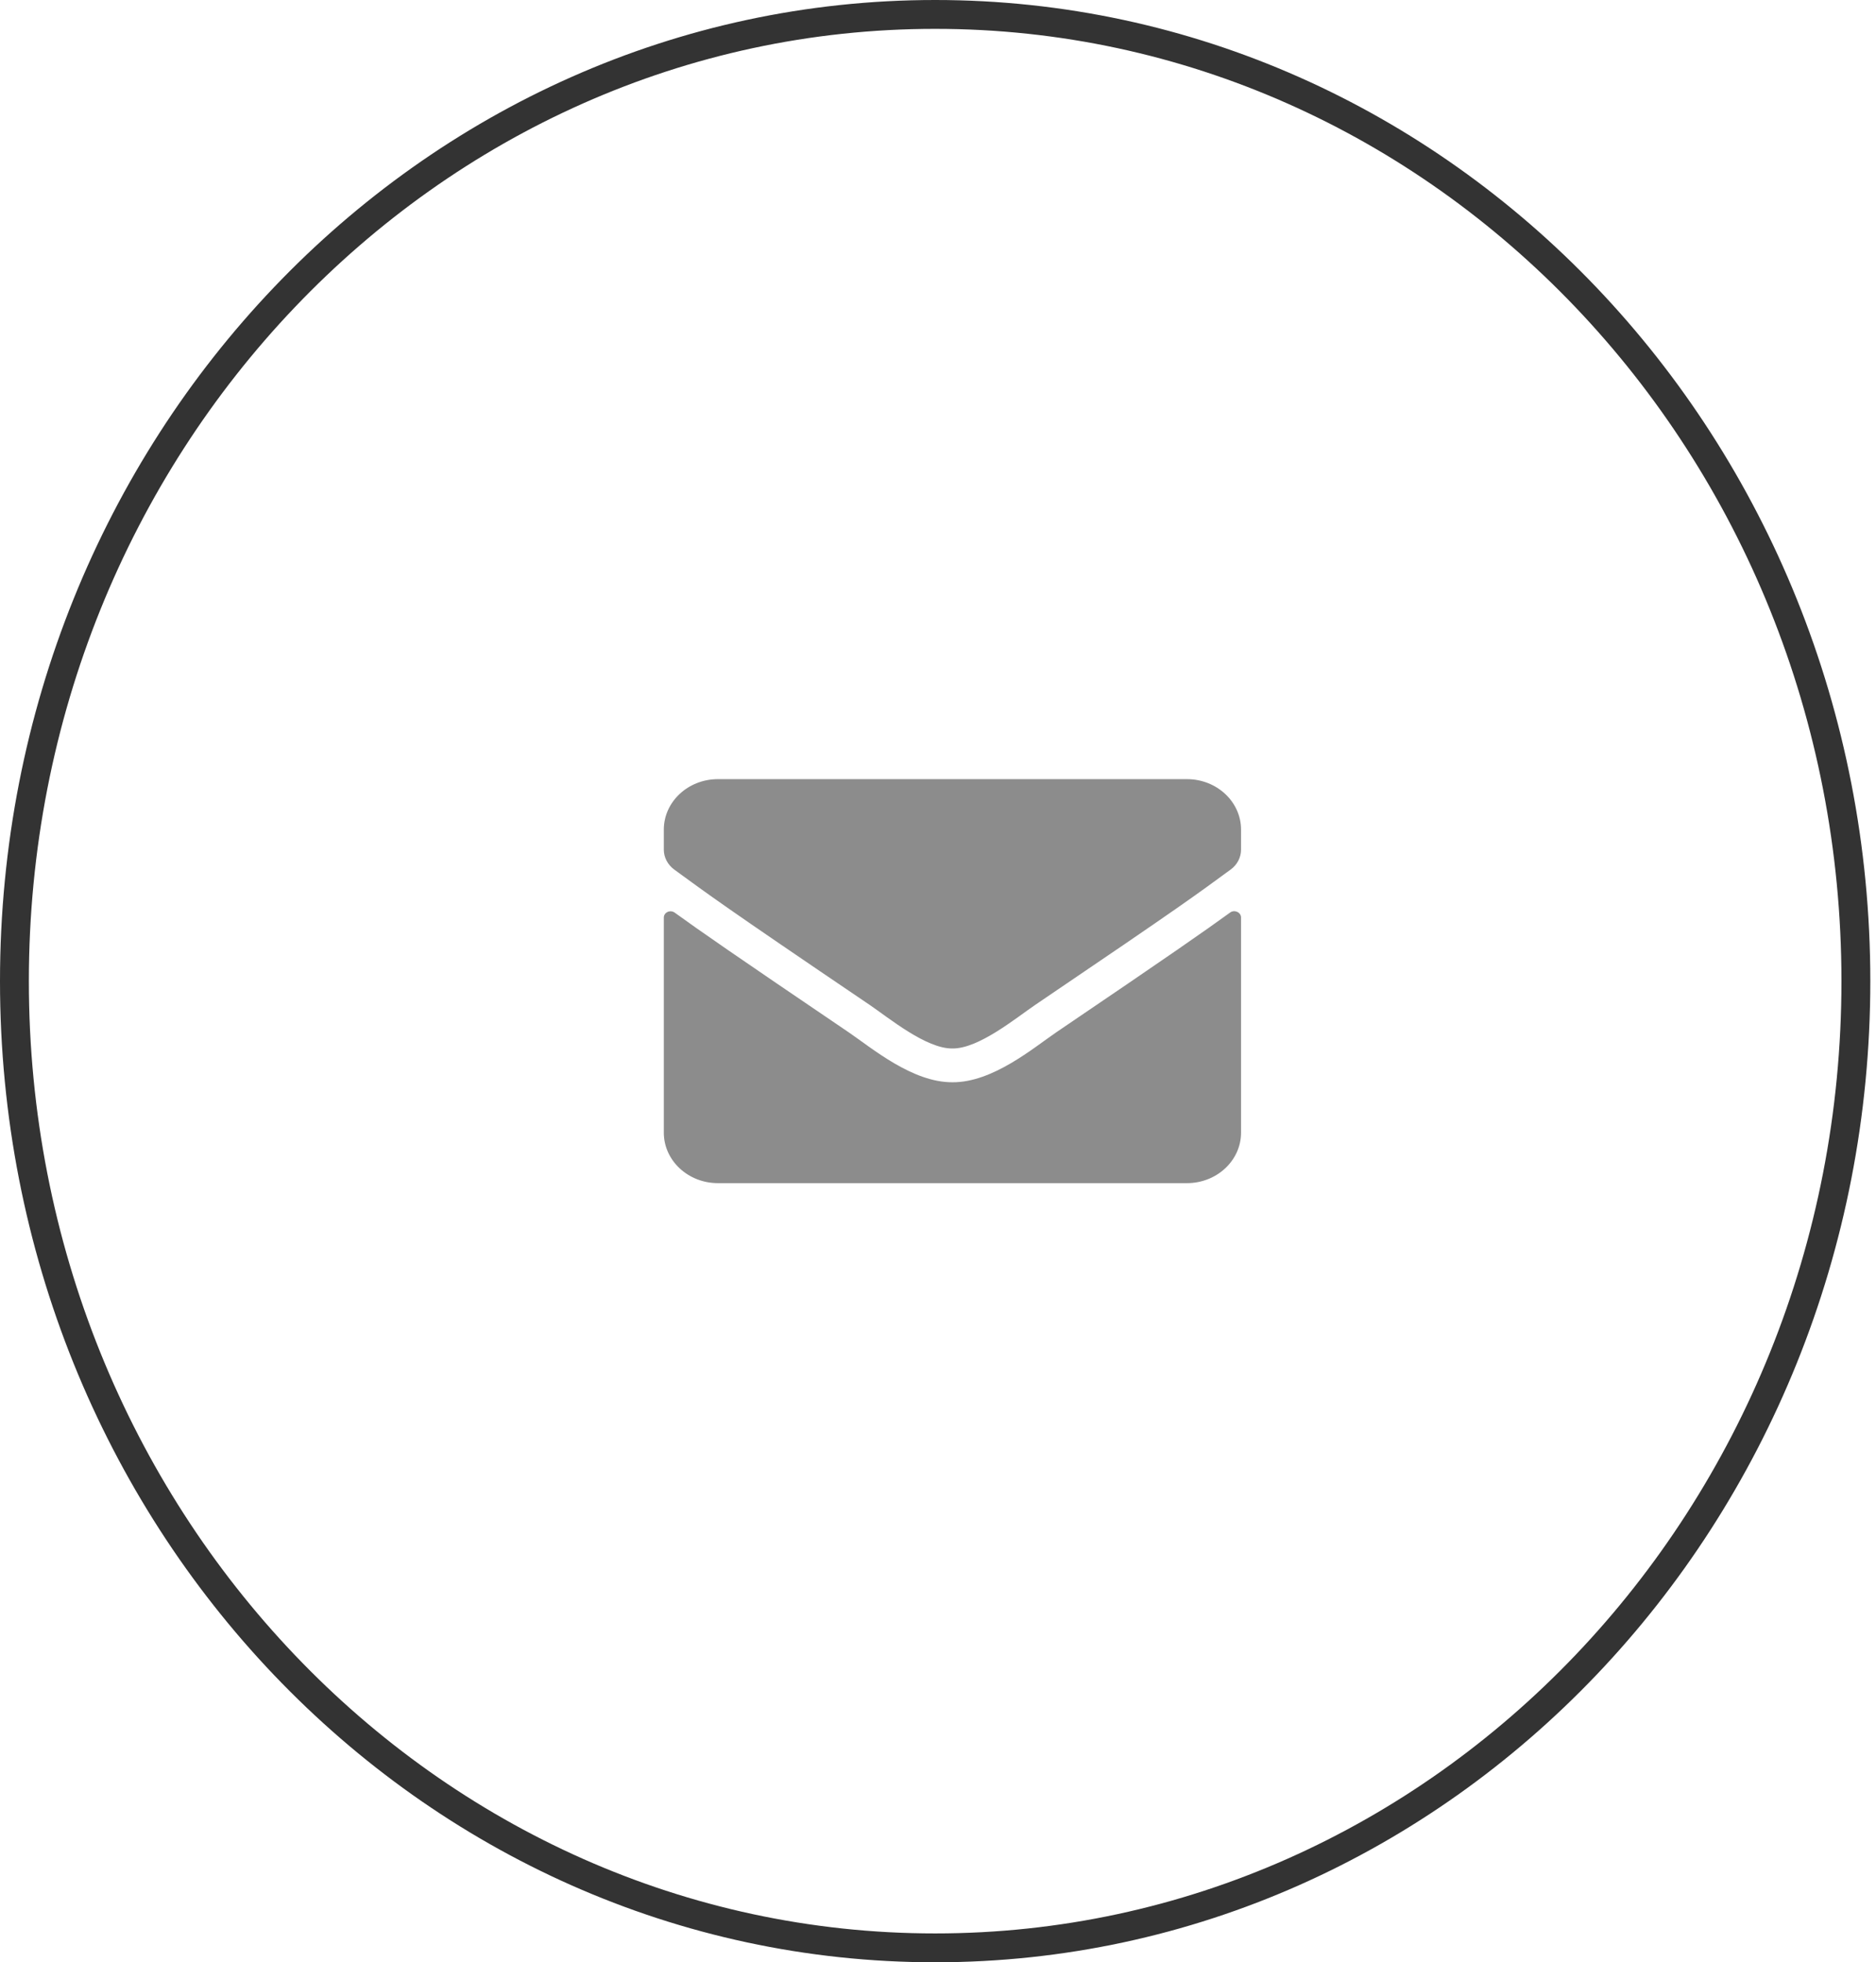<svg width="65" height="68" viewBox="0 0 65 68" fill="none" xmlns="http://www.w3.org/2000/svg">
<path d="M32.401 0.5C49.998 0.5 64.303 15.476 64.303 34C64.303 52.525 49.998 67.5 32.401 67.5C14.805 67.5 0.5 52.525 0.5 34C0.5 15.476 14.805 0.5 32.401 0.5Z" stroke="#333333"/>
<path d="M42.621 31.623C42.773 31.51 43 31.616 43 31.794V39.25C43 40.216 42.16 41 41.125 41H24.875C23.84 41 23 40.216 23 39.25V31.798C23 31.616 23.223 31.514 23.379 31.627C24.254 32.261 25.414 33.067 29.398 35.768C30.223 36.33 31.613 37.511 33 37.504C34.395 37.515 35.812 36.308 36.605 35.768C40.59 33.067 41.746 32.257 42.621 31.623ZM33 36.333C33.906 36.348 35.211 35.269 35.867 34.824C41.051 31.313 41.445 31.007 42.641 30.132C42.867 29.968 43 29.712 43 29.443V28.75C43 27.784 42.16 27 41.125 27H24.875C23.84 27 23 27.784 23 28.75V29.443C23 29.712 23.133 29.964 23.359 30.132C24.555 31.003 24.949 31.313 30.133 34.824C30.789 35.269 32.094 36.348 33 36.333Z" fill="#8C8C8C"/>
</svg>
